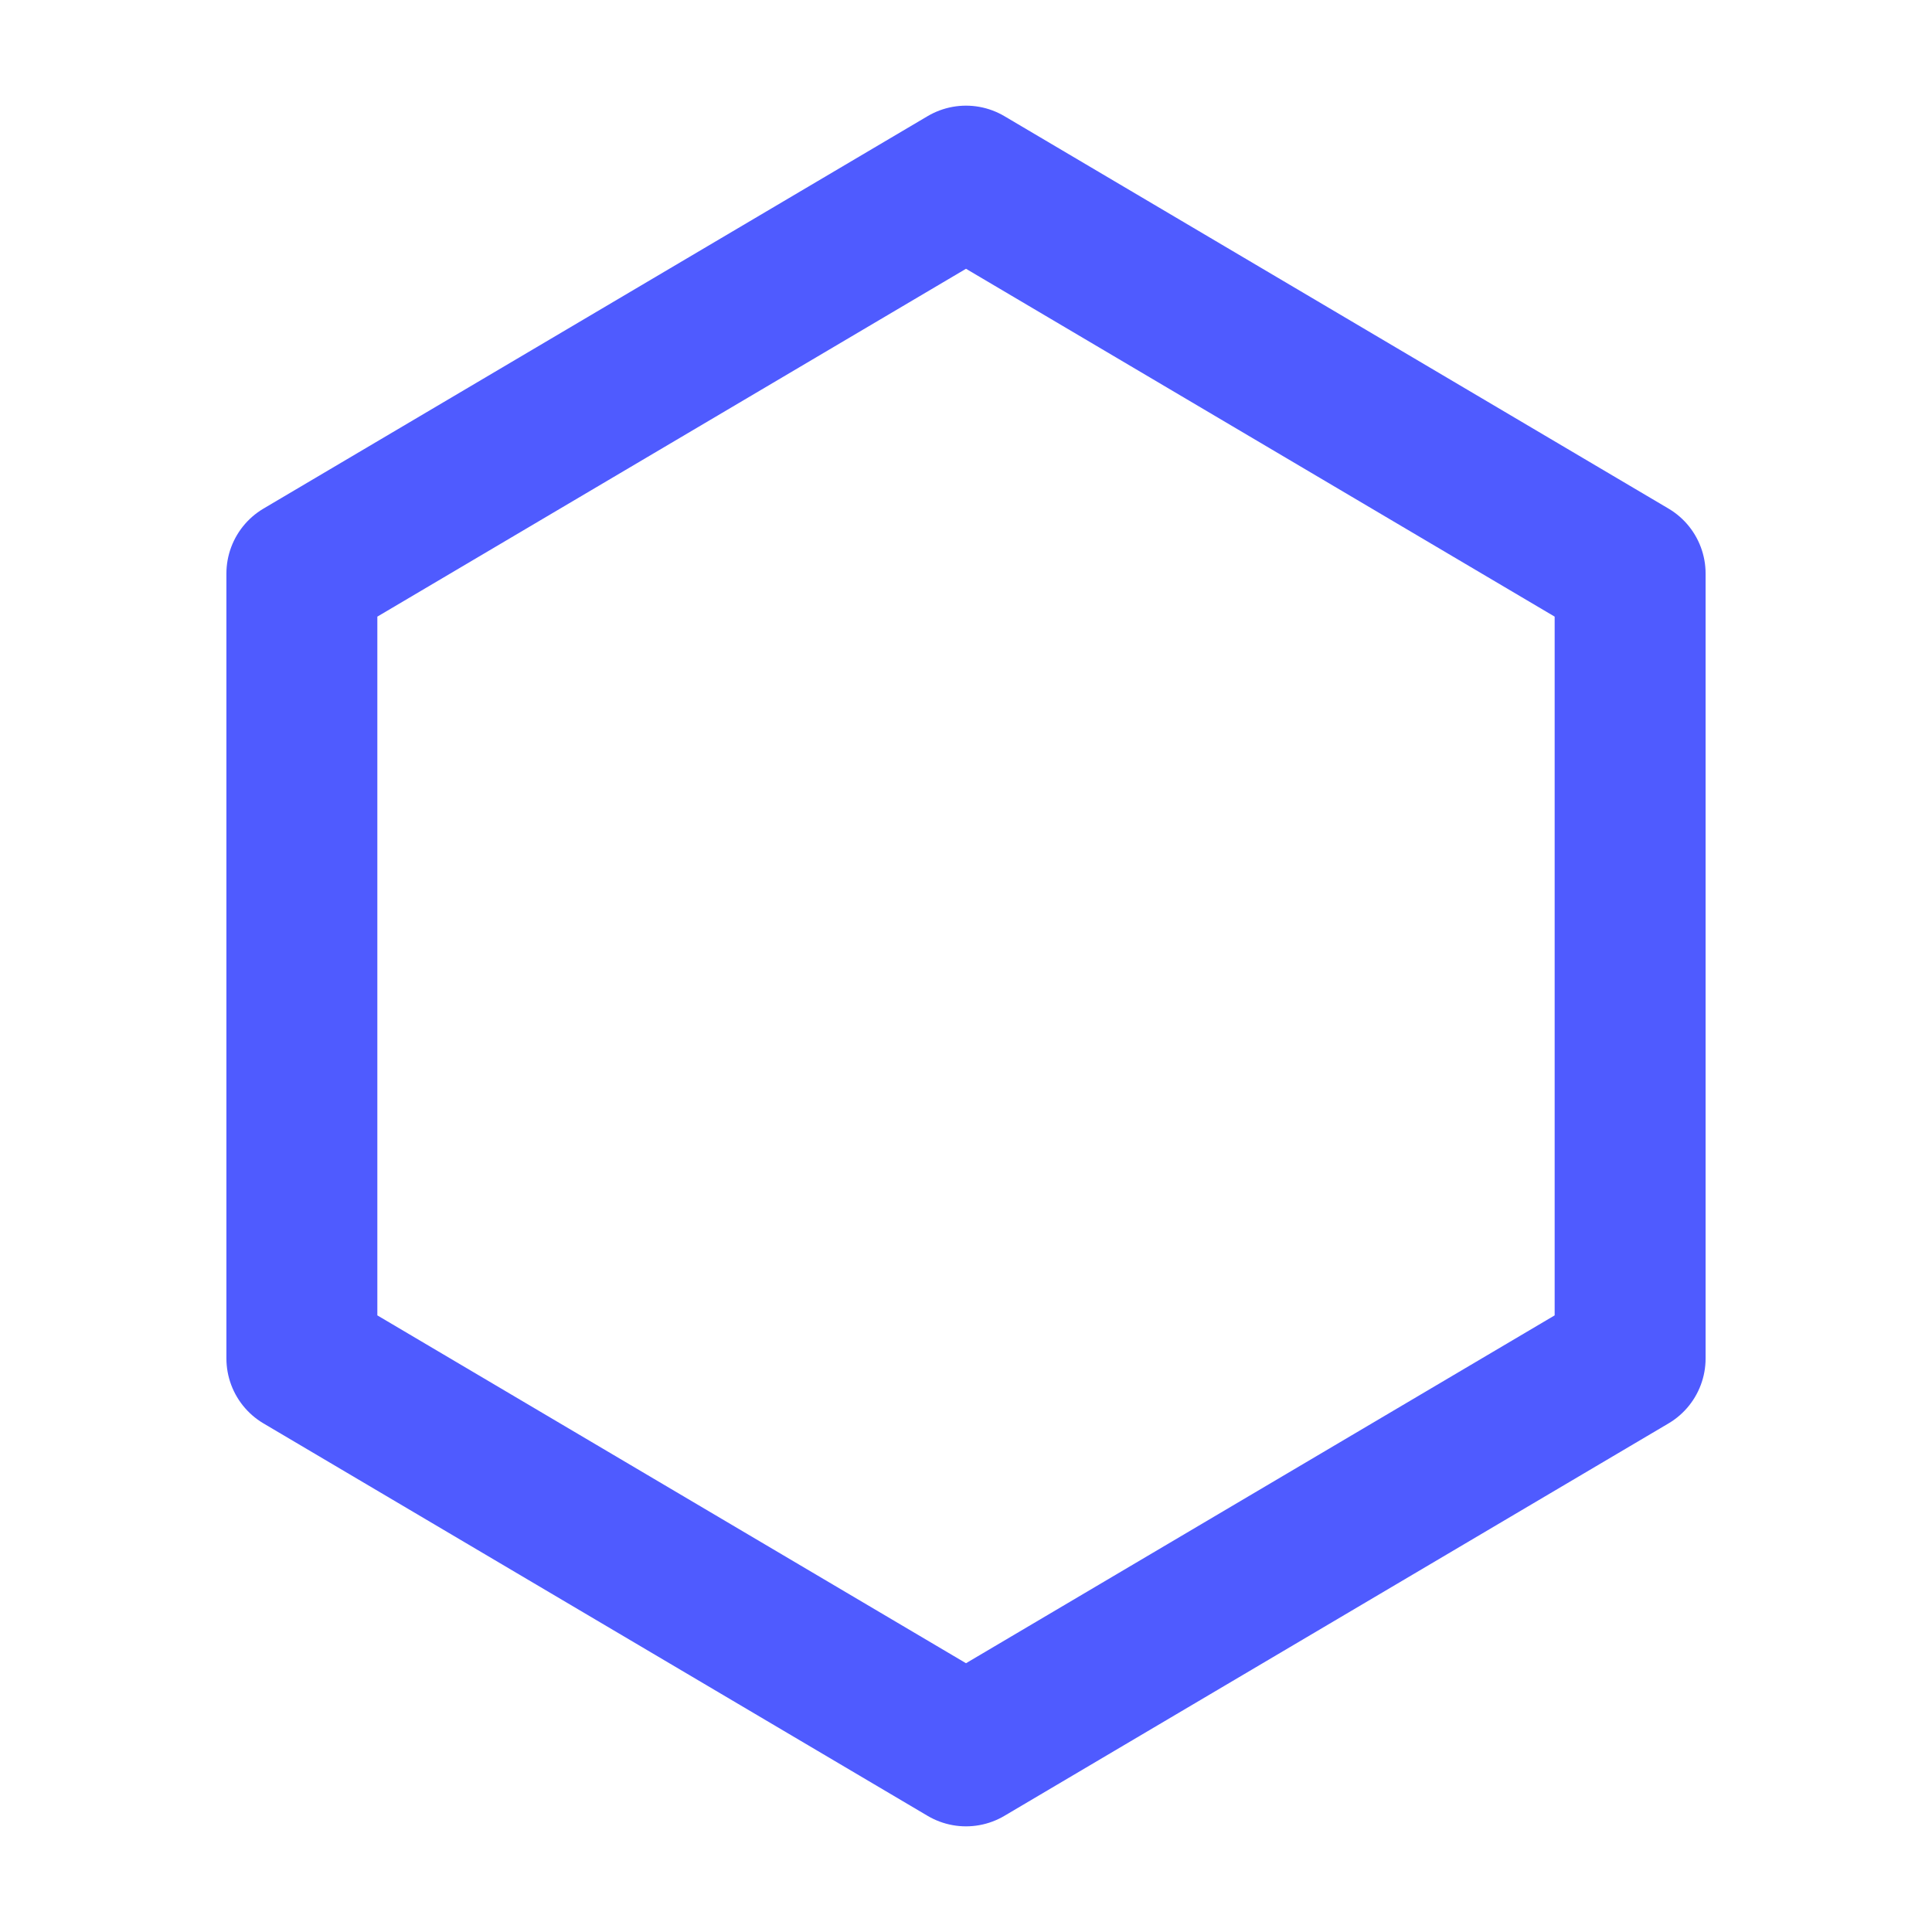 <svg width="32" height="32" viewBox="0 0 32 32" xmlns="http://www.w3.org/2000/svg">
  <!-- Outline hexagon matching the Lucide icon used in the logo -->
  <polygon 
    points="16,3 27,9.5 27,22.5 16,29 5,22.5 5,9.5" 
    fill="none" 
    stroke="#4f5bff" 
    stroke-width="2.5" 
    stroke-linejoin="round"
  />
</svg>